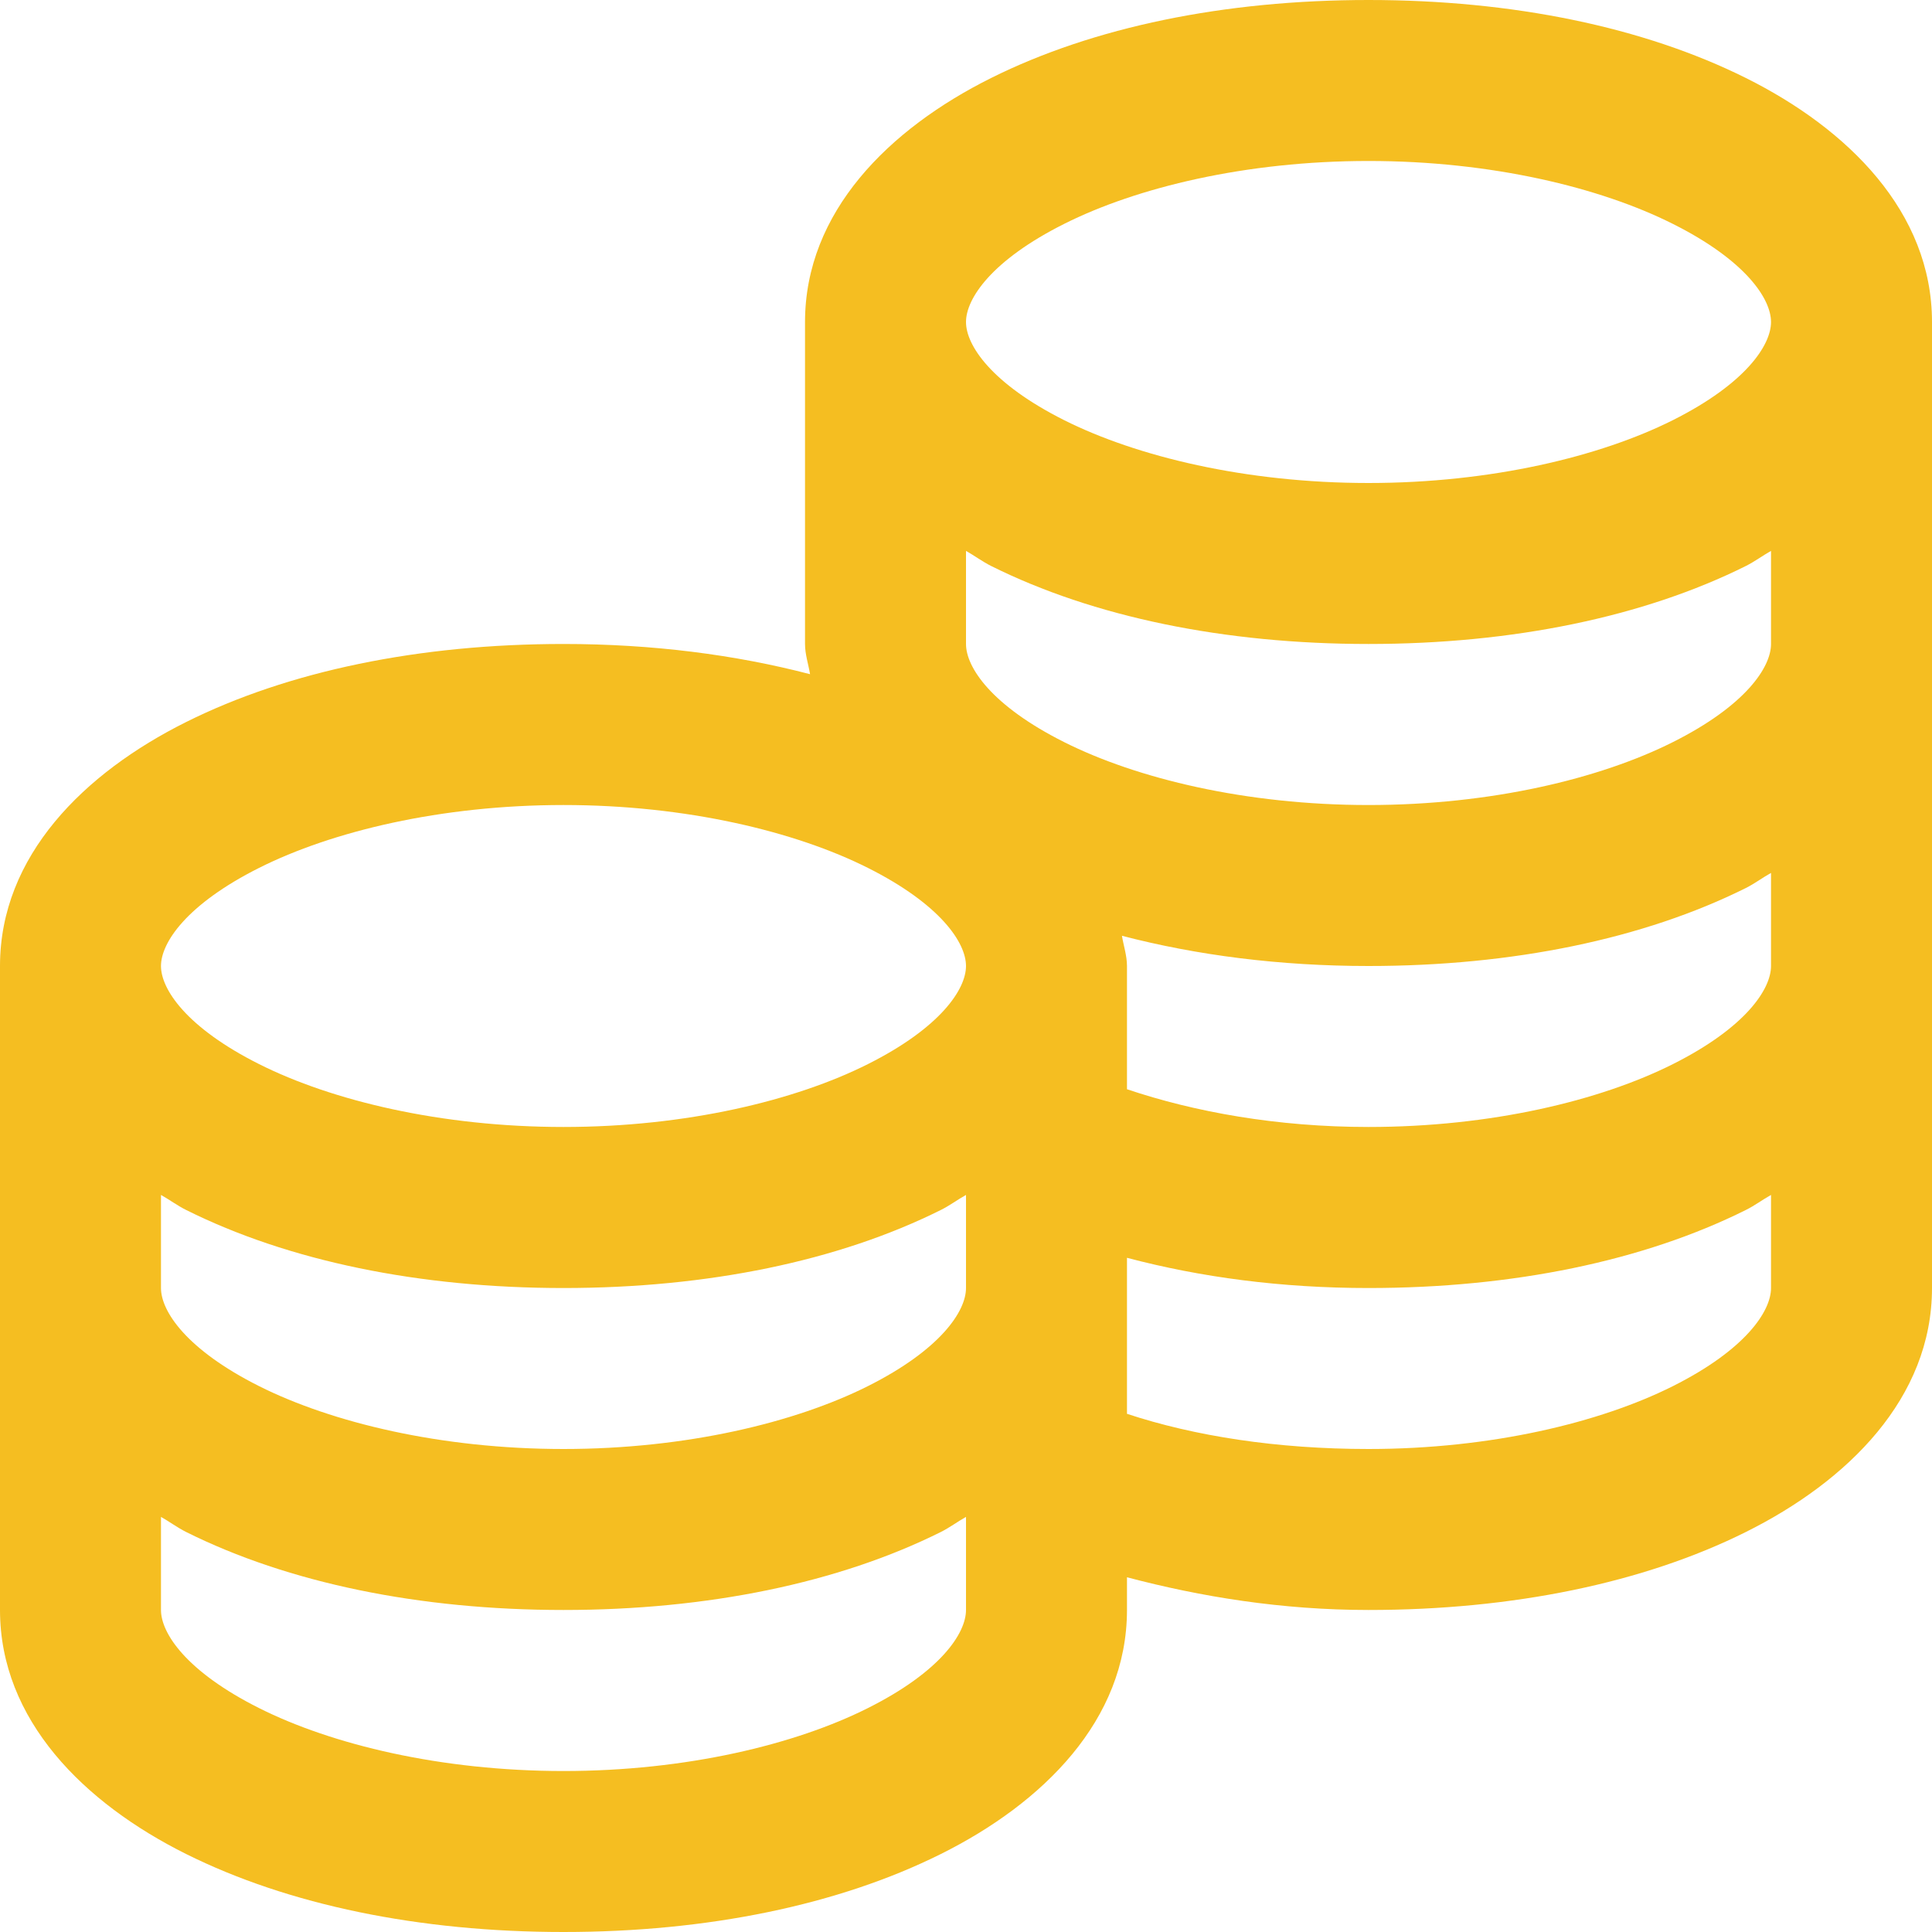 <?xml version="1.0" encoding="UTF-8"?>
<svg width="28px" height="28px" viewBox="0 0 28 28" version="1.1" xmlns="http://www.w3.org/2000/svg" xmlns:xlink="http://www.w3.org/1999/xlink">
    <title>Icons/Fill/32/32x32 - Fill-107</title>
    <g id="Page-1" stroke="none" stroke-width="1" fill="none" fill-rule="evenodd">
        <g id="landing-buy-get-mobile" transform="translate(-168, -2069)" fill="#F5BE21" fill-rule="nonzero">
            <g id="Group-12" transform="translate(0, 1479)">
                <g id="Footer" transform="translate(18, 570)">
                    <g id="Group-11" transform="translate(6, 14)">
                        <g id="coins-solid-svgrepo-com" transform="translate(144, 6)">
                            <path d="M19.833,0 C17.742,0 15.846,0.392 14.365,1.13 C12.883,1.868 11.667,3.072 11.667,4.667 L11.667,9.333 C11.667,9.484 11.717,9.63 11.74,9.771 C10.655,9.488 9.452,9.333 8.167,9.333 C6.075,9.333 4.179,9.725 2.698,10.464 C1.217,11.202 0,12.405 0,14 L0,23.333 C0,24.928 1.217,26.132 2.698,26.87 C4.179,27.608 6.075,28 8.167,28 C10.258,28 12.154,27.608 13.635,26.87 C15.117,26.132 16.333,24.928 16.333,23.333 L16.333,22.859 C17.404,23.142 18.576,23.333 19.833,23.333 C21.925,23.333 23.821,22.941 25.302,22.203 C26.783,21.465 28,20.262 28,18.667 L28,4.667 C28,3.072 26.783,1.868 25.302,1.13 C23.821,0.392 21.925,0 19.833,0 Z M19.833,2.333 C21.611,2.333 23.192,2.716 24.245,3.245 C25.298,3.773 25.667,4.329 25.667,4.667 C25.667,5.004 25.298,5.56 24.245,6.089 C23.192,6.617 21.611,7 19.833,7 C18.056,7 16.475,6.617 15.422,6.089 C14.369,5.56 14,5.004 14,4.667 C14,4.329 14.369,3.773 15.422,3.245 C16.475,2.716 18.056,2.333 19.833,2.333 Z M14,7.984 C14.123,8.053 14.237,8.139 14.365,8.203 C15.846,8.941 17.742,9.333 19.833,9.333 C21.925,9.333 23.821,8.941 25.302,8.203 C25.43,8.139 25.544,8.053 25.667,7.984 L25.667,9.333 C25.667,9.671 25.298,10.227 24.245,10.755 C23.192,11.284 21.611,11.667 19.833,11.667 C18.056,11.667 16.475,11.284 15.422,10.755 C14.369,10.227 14,9.671 14,9.333 L14,7.984 Z M8.167,11.667 C9.944,11.667 11.525,12.049 12.578,12.578 C13.631,13.107 14,13.663 14,14 C14,14.337 13.631,14.893 12.578,15.422 C11.525,15.951 9.944,16.333 8.167,16.333 C6.389,16.333 4.808,15.951 3.755,15.422 C2.702,14.893 2.333,14.337 2.333,14 C2.333,13.663 2.702,13.107 3.755,12.578 C4.808,12.049 6.389,11.667 8.167,11.667 Z M25.667,12.651 L25.667,14 C25.667,14.337 25.298,14.893 24.245,15.422 C23.192,15.951 21.611,16.333 19.833,16.333 C18.507,16.333 17.309,16.115 16.333,15.786 L16.333,14 C16.333,13.85 16.283,13.704 16.26,13.562 C17.345,13.845 18.548,14 19.833,14 C21.925,14 23.821,13.608 25.302,12.87 C25.43,12.806 25.544,12.719 25.667,12.651 Z M2.333,17.318 C2.456,17.386 2.57,17.473 2.698,17.536 C4.179,18.275 6.075,18.667 8.167,18.667 C10.258,18.667 12.154,18.275 13.635,17.536 C13.763,17.473 13.877,17.386 14,17.318 L14,18.667 C14,19.004 13.631,19.56 12.578,20.089 C11.525,20.617 9.944,21 8.167,21 C6.389,21 4.808,20.617 3.755,20.089 C2.702,19.56 2.333,19.004 2.333,18.667 L2.333,17.318 Z M25.667,17.318 L25.667,18.667 C25.667,19.004 25.298,19.56 24.245,20.089 C23.192,20.617 21.611,21 19.833,21 C18.507,21 17.309,20.813 16.333,20.49 L16.333,18.229 C17.404,18.512 18.571,18.667 19.833,18.667 C21.925,18.667 23.821,18.275 25.302,17.536 C25.43,17.473 25.544,17.386 25.667,17.318 Z M2.333,21.984 C2.456,22.053 2.57,22.139 2.698,22.203 C4.179,22.941 6.075,23.333 8.167,23.333 C10.258,23.333 12.154,22.941 13.635,22.203 C13.763,22.139 13.877,22.053 14,21.984 L14,23.333 C14,23.671 13.631,24.227 12.578,24.755 C11.525,25.284 9.944,25.667 8.167,25.667 C6.389,25.667 4.808,25.284 3.755,24.755 C2.702,24.227 2.333,23.671 2.333,23.333 L2.333,21.984 Z" id="Shape"></path>
                        </g>
                    </g>
                </g>
            </g>
        </g>
    </g>
</svg>